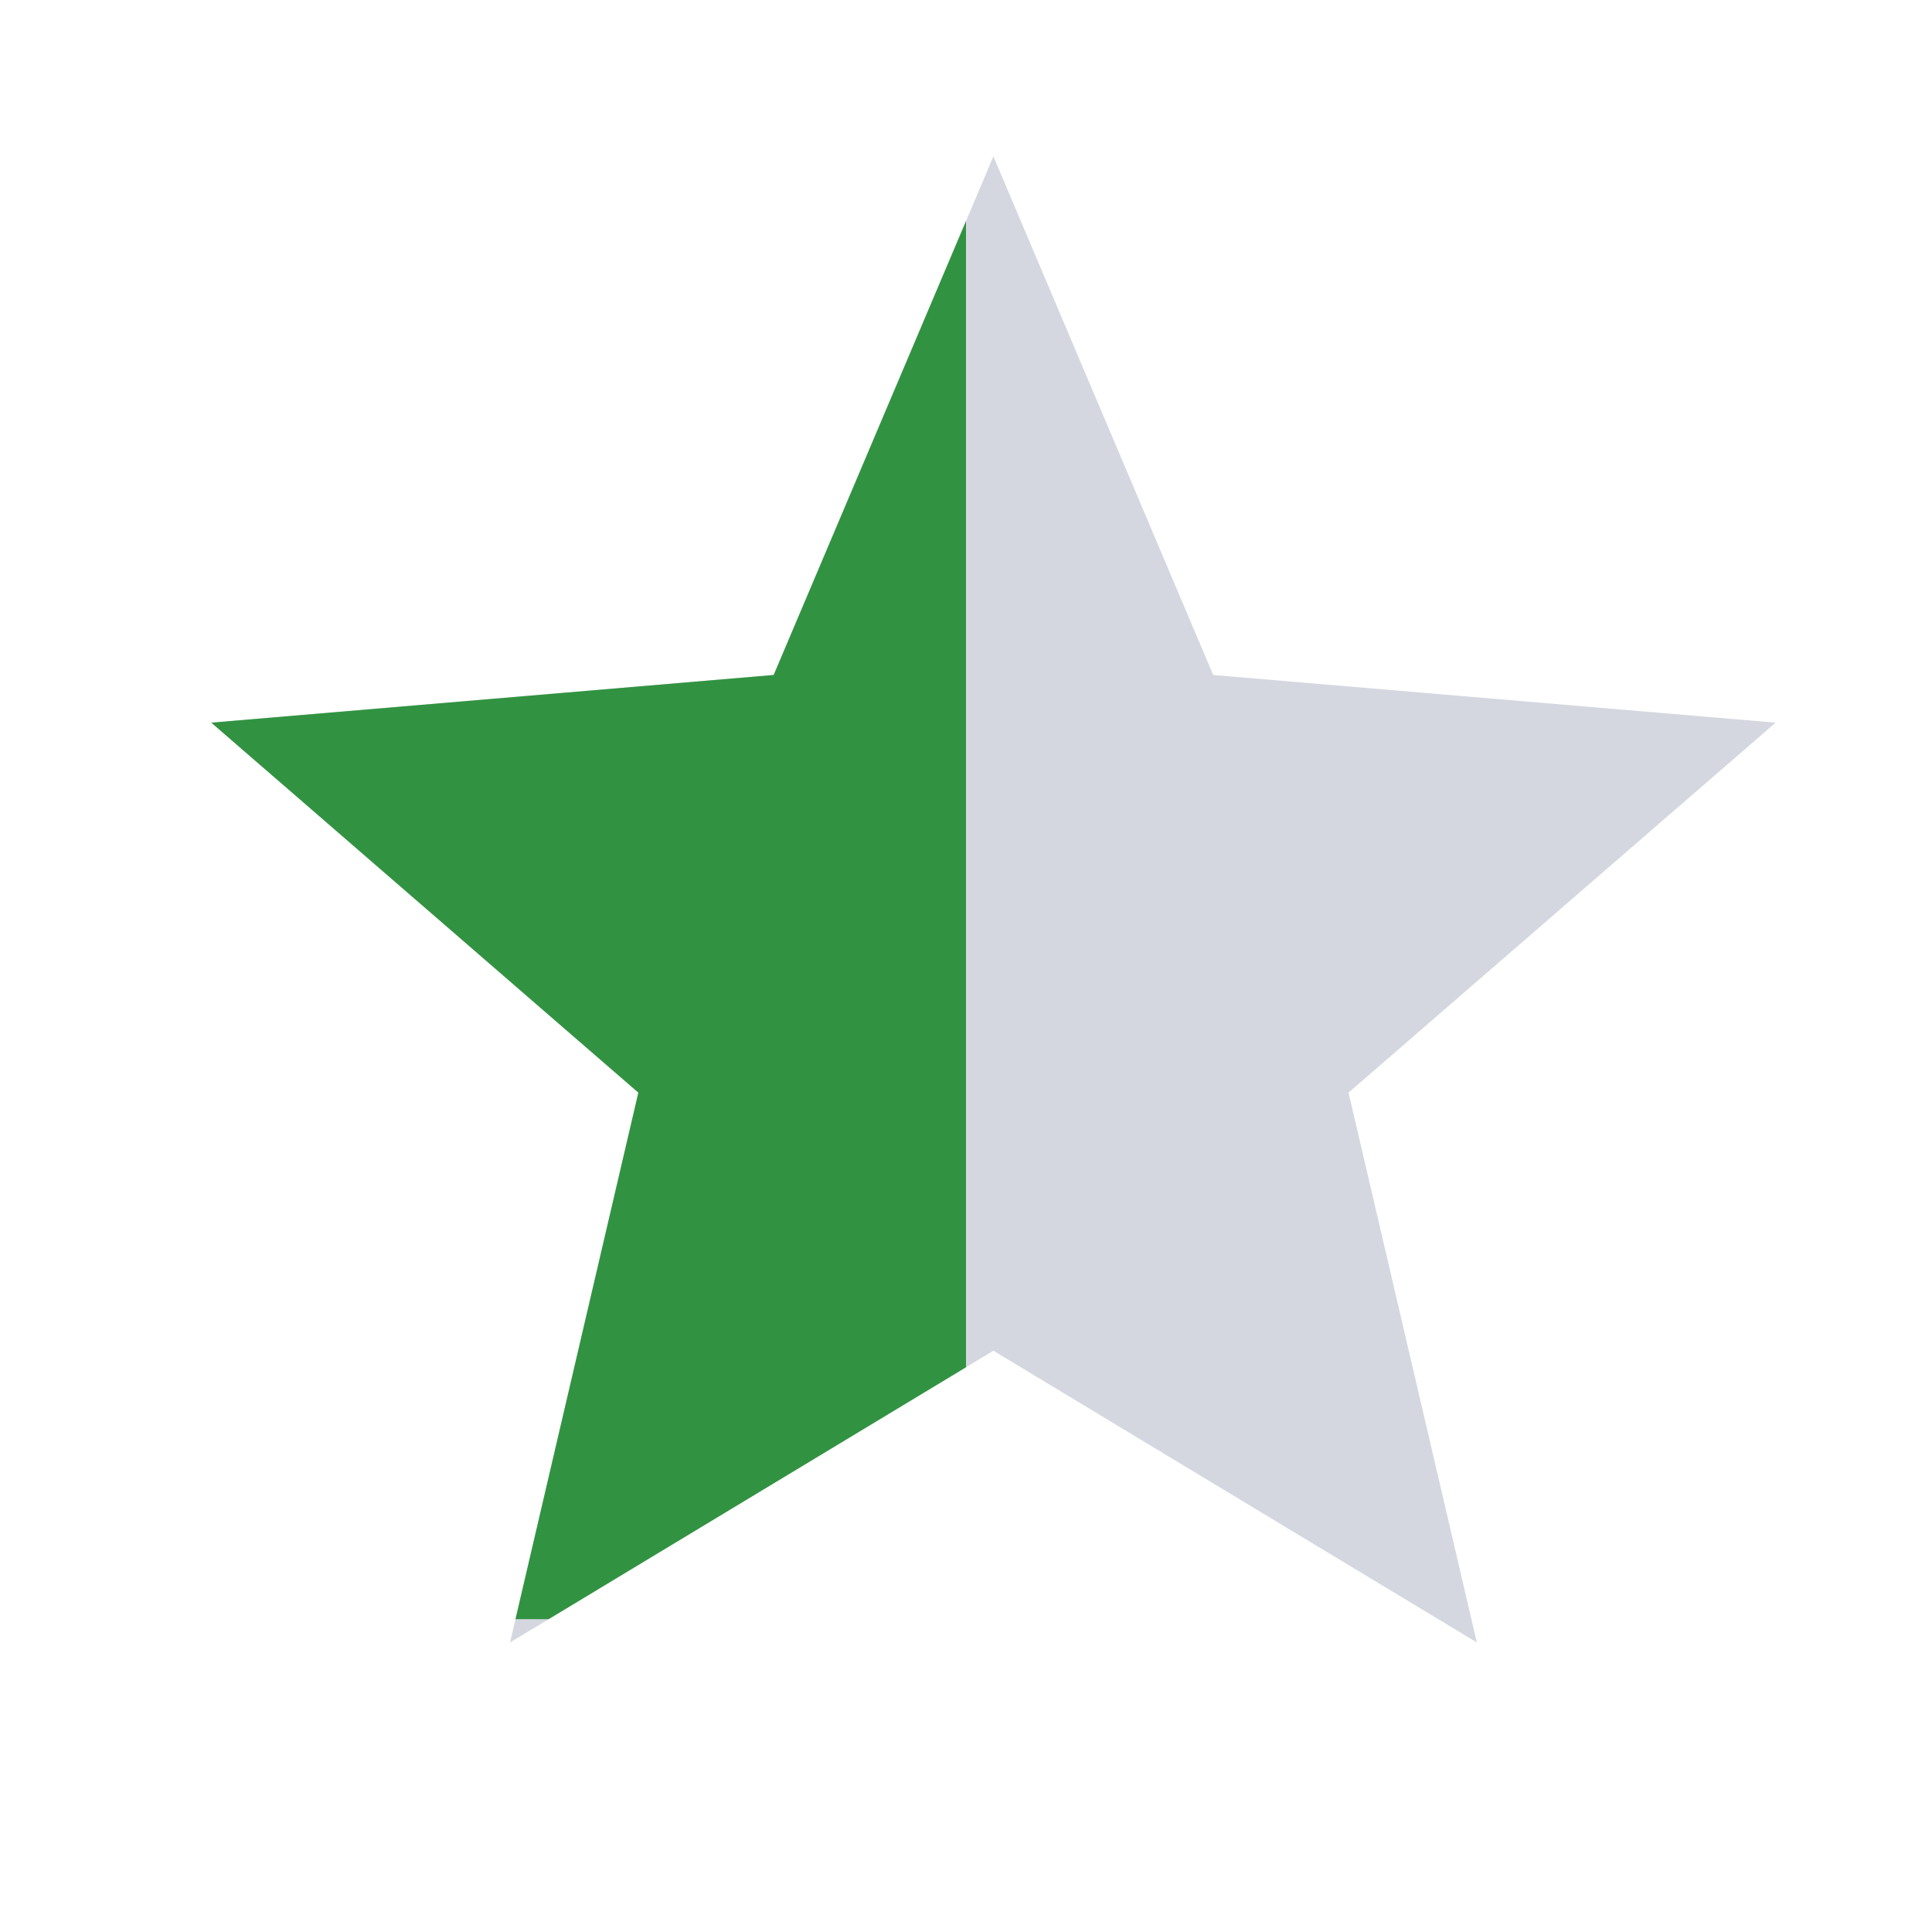 <svg width="22" height="22" viewBox="0 0 22 22" fill="none" xmlns="http://www.w3.org/2000/svg">
<g clip-path="url(#clip0_9175_1376)">
<path d="M11.312 15.381L16.817 18.703L15.356 12.442L20.219 8.229L13.815 7.686L11.312 1.781L8.81 7.686L2.406 8.229L7.269 12.442L5.808 18.703L11.312 15.381Z" fill="#D5D7E0"/>
<g clip-path="url(#clip1_9175_1376)">
<path d="M11.312 15.381L16.817 18.703L15.356 12.442L20.219 8.229L13.815 7.686L11.312 1.781L8.81 7.686L2.406 8.229L7.269 12.442L5.808 18.703L11.312 15.381Z" fill="#319341"/>
</g>
</g>
<defs>
<clipPath id="clip0_9175_1376">
<rect width="21.375" height="21.375" fill="white" transform="translate(0.625)"/>
</clipPath>
<clipPath id="clip1_9175_1376">
<rect width="9" height="17" fill="white" transform="translate(2 1.438)"/>
</clipPath>
</defs>
</svg>
